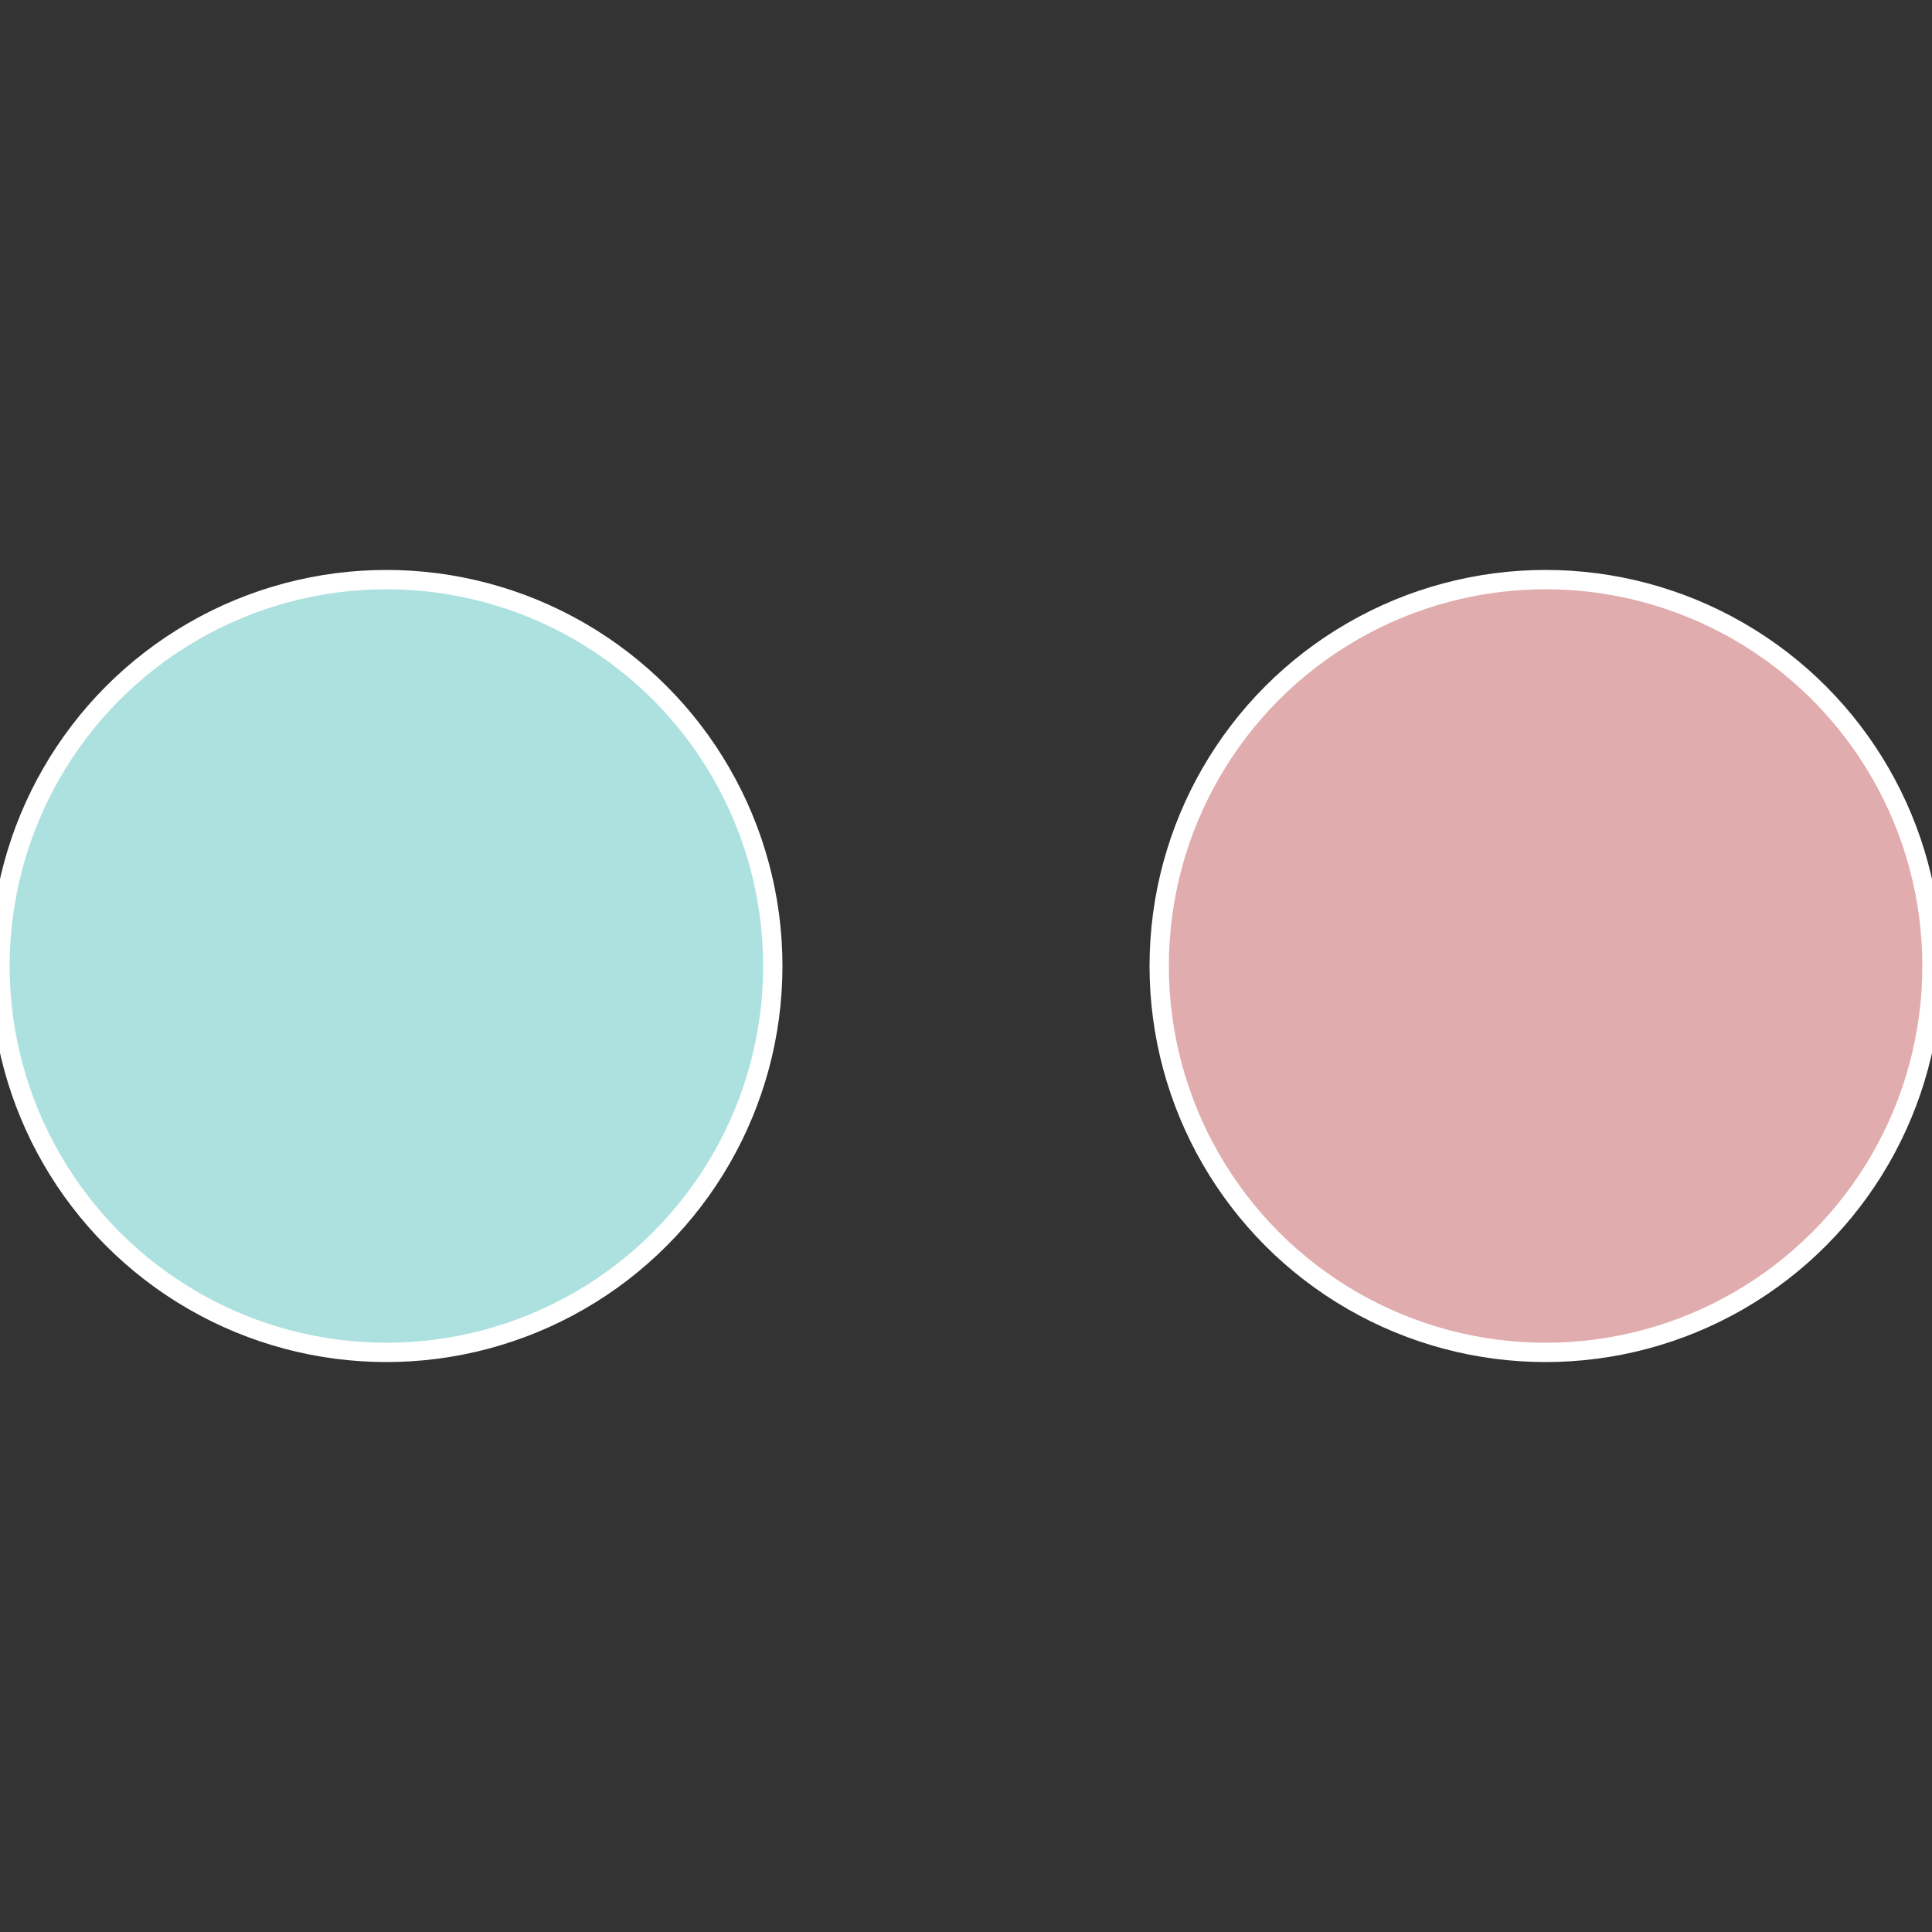 <?xml version="1.0" standalone="no"?>
<svg width="500" height="500" viewBox="-1 -1 2 2" xmlns="http://www.w3.org/2000/svg">
 
                <rect x="-1" y="-1" width="2" height="2" fill="#333333" stroke="none"/>
 
                <circle cx="0.6" cy="0" r="0.4" fill="#e1acad" stroke="#fff" stroke-width="1%" />
             
                <circle cx="-0.6" cy="7.3478807948841E-17" r="0.4" fill="#ace1df" stroke="#fff" stroke-width="1%" />
            </svg>
